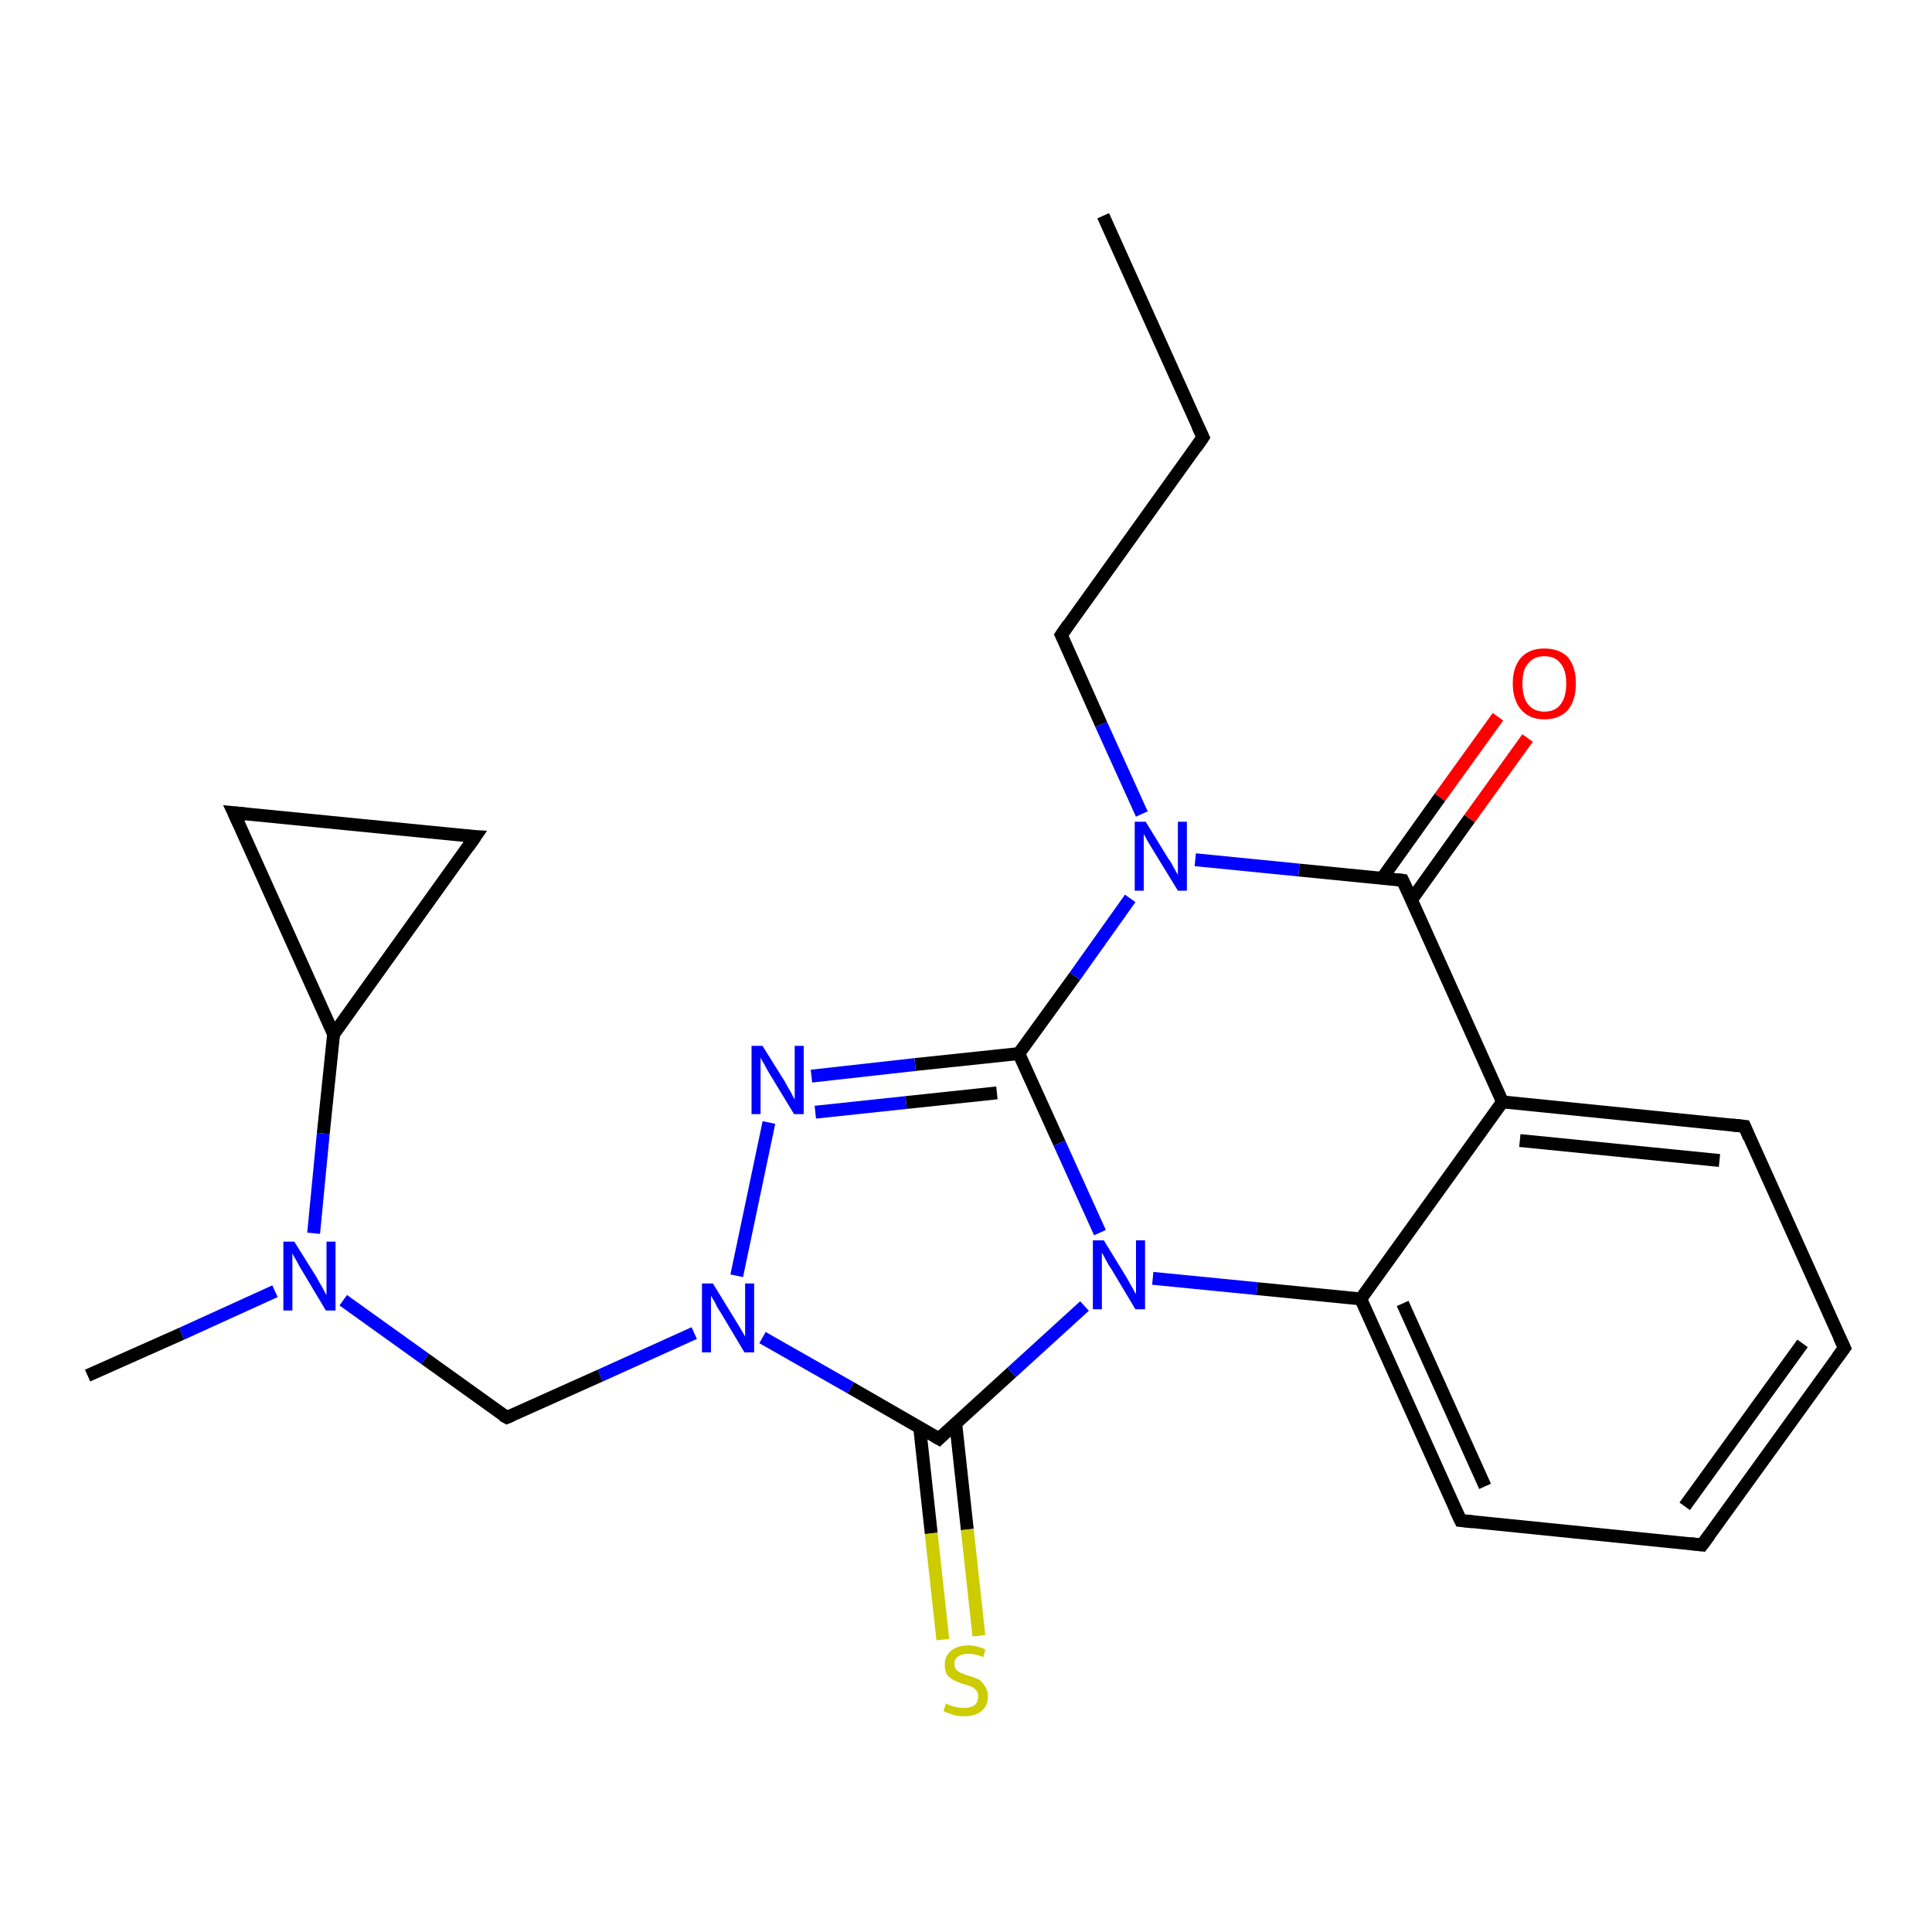 <?xml version='1.0' encoding='iso-8859-1'?>
<svg version='1.1' baseProfile='full'
              xmlns='http://www.w3.org/2000/svg'
                      xmlns:rdkit='http://www.rdkit.org/xml'
                      xmlns:xlink='http://www.w3.org/1999/xlink'
                  xml:space='preserve'
width='300px' height='300px' viewBox='0 0 300 300'>
<!-- END OF HEADER -->
<rect style='opacity:1.0;fill:#FFFFFF;stroke:none' width='300.0' height='300.0' x='0.0' y='0.0'> </rect>
<path class='bond-0 atom-0 atom-1' d='M 171.3,33.5 L 186.8,67.9' style='fill:none;fill-rule:evenodd;stroke:#000000;stroke-width:2.0px;stroke-linecap:butt;stroke-linejoin:miter;stroke-opacity:1' />
<path class='bond-1 atom-1 atom-2' d='M 186.8,67.9 L 164.8,98.6' style='fill:none;fill-rule:evenodd;stroke:#000000;stroke-width:2.0px;stroke-linecap:butt;stroke-linejoin:miter;stroke-opacity:1' />
<path class='bond-2 atom-2 atom-3' d='M 164.8,98.6 L 171.0,112.5' style='fill:none;fill-rule:evenodd;stroke:#000000;stroke-width:2.0px;stroke-linecap:butt;stroke-linejoin:miter;stroke-opacity:1' />
<path class='bond-2 atom-2 atom-3' d='M 171.0,112.5 L 177.3,126.4' style='fill:none;fill-rule:evenodd;stroke:#0000FF;stroke-width:2.0px;stroke-linecap:butt;stroke-linejoin:miter;stroke-opacity:1' />
<path class='bond-3 atom-3 atom-4' d='M 175.5,139.5 L 166.9,151.6' style='fill:none;fill-rule:evenodd;stroke:#0000FF;stroke-width:2.0px;stroke-linecap:butt;stroke-linejoin:miter;stroke-opacity:1' />
<path class='bond-3 atom-3 atom-4' d='M 166.9,151.6 L 158.2,163.6' style='fill:none;fill-rule:evenodd;stroke:#000000;stroke-width:2.0px;stroke-linecap:butt;stroke-linejoin:miter;stroke-opacity:1' />
<path class='bond-4 atom-4 atom-5' d='M 158.2,163.6 L 142.1,165.3' style='fill:none;fill-rule:evenodd;stroke:#000000;stroke-width:2.0px;stroke-linecap:butt;stroke-linejoin:miter;stroke-opacity:1' />
<path class='bond-4 atom-4 atom-5' d='M 142.1,165.3 L 126.0,167.1' style='fill:none;fill-rule:evenodd;stroke:#0000FF;stroke-width:2.0px;stroke-linecap:butt;stroke-linejoin:miter;stroke-opacity:1' />
<path class='bond-4 atom-4 atom-5' d='M 154.8,169.7 L 140.7,171.2' style='fill:none;fill-rule:evenodd;stroke:#000000;stroke-width:2.0px;stroke-linecap:butt;stroke-linejoin:miter;stroke-opacity:1' />
<path class='bond-4 atom-4 atom-5' d='M 140.7,171.2 L 126.6,172.7' style='fill:none;fill-rule:evenodd;stroke:#0000FF;stroke-width:2.0px;stroke-linecap:butt;stroke-linejoin:miter;stroke-opacity:1' />
<path class='bond-5 atom-5 atom-6' d='M 119.4,174.3 L 114.4,198.1' style='fill:none;fill-rule:evenodd;stroke:#0000FF;stroke-width:2.0px;stroke-linecap:butt;stroke-linejoin:miter;stroke-opacity:1' />
<path class='bond-6 atom-6 atom-7' d='M 107.8,207.0 L 93.2,213.6' style='fill:none;fill-rule:evenodd;stroke:#0000FF;stroke-width:2.0px;stroke-linecap:butt;stroke-linejoin:miter;stroke-opacity:1' />
<path class='bond-6 atom-6 atom-7' d='M 93.2,213.6 L 78.7,220.1' style='fill:none;fill-rule:evenodd;stroke:#000000;stroke-width:2.0px;stroke-linecap:butt;stroke-linejoin:miter;stroke-opacity:1' />
<path class='bond-7 atom-7 atom-8' d='M 78.7,220.1 L 66.0,211.0' style='fill:none;fill-rule:evenodd;stroke:#000000;stroke-width:2.0px;stroke-linecap:butt;stroke-linejoin:miter;stroke-opacity:1' />
<path class='bond-7 atom-7 atom-8' d='M 66.0,211.0 L 53.3,201.9' style='fill:none;fill-rule:evenodd;stroke:#0000FF;stroke-width:2.0px;stroke-linecap:butt;stroke-linejoin:miter;stroke-opacity:1' />
<path class='bond-8 atom-8 atom-9' d='M 42.7,200.5 L 28.2,207.1' style='fill:none;fill-rule:evenodd;stroke:#0000FF;stroke-width:2.0px;stroke-linecap:butt;stroke-linejoin:miter;stroke-opacity:1' />
<path class='bond-8 atom-8 atom-9' d='M 28.2,207.1 L 13.6,213.6' style='fill:none;fill-rule:evenodd;stroke:#000000;stroke-width:2.0px;stroke-linecap:butt;stroke-linejoin:miter;stroke-opacity:1' />
<path class='bond-9 atom-8 atom-10' d='M 48.7,191.5 L 50.2,176.0' style='fill:none;fill-rule:evenodd;stroke:#0000FF;stroke-width:2.0px;stroke-linecap:butt;stroke-linejoin:miter;stroke-opacity:1' />
<path class='bond-9 atom-8 atom-10' d='M 50.2,176.0 L 51.8,160.6' style='fill:none;fill-rule:evenodd;stroke:#000000;stroke-width:2.0px;stroke-linecap:butt;stroke-linejoin:miter;stroke-opacity:1' />
<path class='bond-10 atom-10 atom-11' d='M 51.8,160.6 L 36.3,126.2' style='fill:none;fill-rule:evenodd;stroke:#000000;stroke-width:2.0px;stroke-linecap:butt;stroke-linejoin:miter;stroke-opacity:1' />
<path class='bond-11 atom-11 atom-12' d='M 36.3,126.2 L 73.8,129.9' style='fill:none;fill-rule:evenodd;stroke:#000000;stroke-width:2.0px;stroke-linecap:butt;stroke-linejoin:miter;stroke-opacity:1' />
<path class='bond-12 atom-6 atom-13' d='M 118.4,207.7 L 132.1,215.5' style='fill:none;fill-rule:evenodd;stroke:#0000FF;stroke-width:2.0px;stroke-linecap:butt;stroke-linejoin:miter;stroke-opacity:1' />
<path class='bond-12 atom-6 atom-13' d='M 132.1,215.5 L 145.8,223.4' style='fill:none;fill-rule:evenodd;stroke:#000000;stroke-width:2.0px;stroke-linecap:butt;stroke-linejoin:miter;stroke-opacity:1' />
<path class='bond-13 atom-13 atom-14' d='M 142.8,221.6 L 144.6,238.1' style='fill:none;fill-rule:evenodd;stroke:#000000;stroke-width:2.0px;stroke-linecap:butt;stroke-linejoin:miter;stroke-opacity:1' />
<path class='bond-13 atom-13 atom-14' d='M 144.6,238.1 L 146.4,254.6' style='fill:none;fill-rule:evenodd;stroke:#CCCC00;stroke-width:2.0px;stroke-linecap:butt;stroke-linejoin:miter;stroke-opacity:1' />
<path class='bond-13 atom-13 atom-14' d='M 148.4,221.0 L 150.2,237.5' style='fill:none;fill-rule:evenodd;stroke:#000000;stroke-width:2.0px;stroke-linecap:butt;stroke-linejoin:miter;stroke-opacity:1' />
<path class='bond-13 atom-13 atom-14' d='M 150.2,237.5 L 152.0,254.0' style='fill:none;fill-rule:evenodd;stroke:#CCCC00;stroke-width:2.0px;stroke-linecap:butt;stroke-linejoin:miter;stroke-opacity:1' />
<path class='bond-14 atom-13 atom-15' d='M 145.8,223.4 L 157.1,213.1' style='fill:none;fill-rule:evenodd;stroke:#000000;stroke-width:2.0px;stroke-linecap:butt;stroke-linejoin:miter;stroke-opacity:1' />
<path class='bond-14 atom-13 atom-15' d='M 157.1,213.1 L 168.4,202.8' style='fill:none;fill-rule:evenodd;stroke:#0000FF;stroke-width:2.0px;stroke-linecap:butt;stroke-linejoin:miter;stroke-opacity:1' />
<path class='bond-15 atom-15 atom-16' d='M 179.0,198.5 L 195.2,200.1' style='fill:none;fill-rule:evenodd;stroke:#0000FF;stroke-width:2.0px;stroke-linecap:butt;stroke-linejoin:miter;stroke-opacity:1' />
<path class='bond-15 atom-15 atom-16' d='M 195.2,200.1 L 211.3,201.7' style='fill:none;fill-rule:evenodd;stroke:#000000;stroke-width:2.0px;stroke-linecap:butt;stroke-linejoin:miter;stroke-opacity:1' />
<path class='bond-16 atom-16 atom-17' d='M 211.3,201.7 L 226.8,236.1' style='fill:none;fill-rule:evenodd;stroke:#000000;stroke-width:2.0px;stroke-linecap:butt;stroke-linejoin:miter;stroke-opacity:1' />
<path class='bond-16 atom-16 atom-17' d='M 217.8,202.4 L 230.6,230.8' style='fill:none;fill-rule:evenodd;stroke:#000000;stroke-width:2.0px;stroke-linecap:butt;stroke-linejoin:miter;stroke-opacity:1' />
<path class='bond-17 atom-17 atom-18' d='M 226.8,236.1 L 264.3,239.9' style='fill:none;fill-rule:evenodd;stroke:#000000;stroke-width:2.0px;stroke-linecap:butt;stroke-linejoin:miter;stroke-opacity:1' />
<path class='bond-18 atom-18 atom-19' d='M 264.3,239.9 L 286.4,209.3' style='fill:none;fill-rule:evenodd;stroke:#000000;stroke-width:2.0px;stroke-linecap:butt;stroke-linejoin:miter;stroke-opacity:1' />
<path class='bond-18 atom-18 atom-19' d='M 261.6,233.9 L 279.9,208.6' style='fill:none;fill-rule:evenodd;stroke:#000000;stroke-width:2.0px;stroke-linecap:butt;stroke-linejoin:miter;stroke-opacity:1' />
<path class='bond-19 atom-19 atom-20' d='M 286.4,209.3 L 270.9,174.9' style='fill:none;fill-rule:evenodd;stroke:#000000;stroke-width:2.0px;stroke-linecap:butt;stroke-linejoin:miter;stroke-opacity:1' />
<path class='bond-20 atom-20 atom-21' d='M 270.9,174.9 L 233.3,171.1' style='fill:none;fill-rule:evenodd;stroke:#000000;stroke-width:2.0px;stroke-linecap:butt;stroke-linejoin:miter;stroke-opacity:1' />
<path class='bond-20 atom-20 atom-21' d='M 267.0,180.2 L 236.0,177.1' style='fill:none;fill-rule:evenodd;stroke:#000000;stroke-width:2.0px;stroke-linecap:butt;stroke-linejoin:miter;stroke-opacity:1' />
<path class='bond-21 atom-21 atom-22' d='M 233.3,171.1 L 217.8,136.7' style='fill:none;fill-rule:evenodd;stroke:#000000;stroke-width:2.0px;stroke-linecap:butt;stroke-linejoin:miter;stroke-opacity:1' />
<path class='bond-22 atom-22 atom-23' d='M 219.2,139.7 L 228.2,127.1' style='fill:none;fill-rule:evenodd;stroke:#000000;stroke-width:2.0px;stroke-linecap:butt;stroke-linejoin:miter;stroke-opacity:1' />
<path class='bond-22 atom-22 atom-23' d='M 228.2,127.1 L 237.2,114.6' style='fill:none;fill-rule:evenodd;stroke:#FF0000;stroke-width:2.0px;stroke-linecap:butt;stroke-linejoin:miter;stroke-opacity:1' />
<path class='bond-22 atom-22 atom-23' d='M 214.6,136.4 L 223.6,123.8' style='fill:none;fill-rule:evenodd;stroke:#000000;stroke-width:2.0px;stroke-linecap:butt;stroke-linejoin:miter;stroke-opacity:1' />
<path class='bond-22 atom-22 atom-23' d='M 223.6,123.8 L 232.6,111.3' style='fill:none;fill-rule:evenodd;stroke:#FF0000;stroke-width:2.0px;stroke-linecap:butt;stroke-linejoin:miter;stroke-opacity:1' />
<path class='bond-23 atom-22 atom-3' d='M 217.8,136.7 L 201.7,135.1' style='fill:none;fill-rule:evenodd;stroke:#000000;stroke-width:2.0px;stroke-linecap:butt;stroke-linejoin:miter;stroke-opacity:1' />
<path class='bond-23 atom-22 atom-3' d='M 201.7,135.1 L 185.6,133.5' style='fill:none;fill-rule:evenodd;stroke:#0000FF;stroke-width:2.0px;stroke-linecap:butt;stroke-linejoin:miter;stroke-opacity:1' />
<path class='bond-24 atom-15 atom-4' d='M 170.8,191.4 L 164.5,177.5' style='fill:none;fill-rule:evenodd;stroke:#0000FF;stroke-width:2.0px;stroke-linecap:butt;stroke-linejoin:miter;stroke-opacity:1' />
<path class='bond-24 atom-15 atom-4' d='M 164.5,177.5 L 158.2,163.6' style='fill:none;fill-rule:evenodd;stroke:#000000;stroke-width:2.0px;stroke-linecap:butt;stroke-linejoin:miter;stroke-opacity:1' />
<path class='bond-25 atom-21 atom-16' d='M 233.3,171.1 L 211.3,201.7' style='fill:none;fill-rule:evenodd;stroke:#000000;stroke-width:2.0px;stroke-linecap:butt;stroke-linejoin:miter;stroke-opacity:1' />
<path class='bond-26 atom-12 atom-10' d='M 73.8,129.9 L 51.8,160.6' style='fill:none;fill-rule:evenodd;stroke:#000000;stroke-width:2.0px;stroke-linecap:butt;stroke-linejoin:miter;stroke-opacity:1' />
<path d='M 186.0,66.2 L 186.8,67.9 L 185.7,69.5' style='fill:none;stroke:#000000;stroke-width:2.0px;stroke-linecap:butt;stroke-linejoin:miter;stroke-opacity:1;' />
<path d='M 165.9,97.0 L 164.8,98.6 L 165.1,99.2' style='fill:none;stroke:#000000;stroke-width:2.0px;stroke-linecap:butt;stroke-linejoin:miter;stroke-opacity:1;' />
<path d='M 79.4,219.8 L 78.7,220.1 L 78.0,219.7' style='fill:none;stroke:#000000;stroke-width:2.0px;stroke-linecap:butt;stroke-linejoin:miter;stroke-opacity:1;' />
<path d='M 37.1,127.9 L 36.3,126.2 L 38.2,126.4' style='fill:none;stroke:#000000;stroke-width:2.0px;stroke-linecap:butt;stroke-linejoin:miter;stroke-opacity:1;' />
<path d='M 72.0,129.8 L 73.8,129.9 L 72.7,131.5' style='fill:none;stroke:#000000;stroke-width:2.0px;stroke-linecap:butt;stroke-linejoin:miter;stroke-opacity:1;' />
<path d='M 145.1,223.0 L 145.8,223.4 L 146.4,222.8' style='fill:none;stroke:#000000;stroke-width:2.0px;stroke-linecap:butt;stroke-linejoin:miter;stroke-opacity:1;' />
<path d='M 226.0,234.4 L 226.8,236.1 L 228.7,236.3' style='fill:none;stroke:#000000;stroke-width:2.0px;stroke-linecap:butt;stroke-linejoin:miter;stroke-opacity:1;' />
<path d='M 262.5,239.7 L 264.3,239.9 L 265.4,238.4' style='fill:none;stroke:#000000;stroke-width:2.0px;stroke-linecap:butt;stroke-linejoin:miter;stroke-opacity:1;' />
<path d='M 285.3,210.8 L 286.4,209.3 L 285.6,207.6' style='fill:none;stroke:#000000;stroke-width:2.0px;stroke-linecap:butt;stroke-linejoin:miter;stroke-opacity:1;' />
<path d='M 271.6,176.6 L 270.9,174.9 L 269.0,174.7' style='fill:none;stroke:#000000;stroke-width:2.0px;stroke-linecap:butt;stroke-linejoin:miter;stroke-opacity:1;' />
<path d='M 218.6,138.4 L 217.8,136.7 L 217.0,136.6' style='fill:none;stroke:#000000;stroke-width:2.0px;stroke-linecap:butt;stroke-linejoin:miter;stroke-opacity:1;' />
<path class='atom-3' d='M 177.9 127.6
L 181.4 133.3
Q 181.8 133.8, 182.3 134.8
Q 182.9 135.8, 182.9 135.9
L 182.9 127.6
L 184.3 127.6
L 184.3 138.3
L 182.9 138.3
L 179.1 132.1
Q 178.7 131.4, 178.2 130.6
Q 177.7 129.7, 177.6 129.5
L 177.6 138.3
L 176.2 138.3
L 176.2 127.6
L 177.9 127.6
' fill='#0000FF'/>
<path class='atom-5' d='M 118.4 162.4
L 121.9 168.0
Q 122.2 168.6, 122.8 169.6
Q 123.3 170.6, 123.4 170.7
L 123.4 162.4
L 124.8 162.4
L 124.8 173.0
L 123.3 173.0
L 119.6 166.9
Q 119.1 166.1, 118.7 165.3
Q 118.2 164.5, 118.1 164.2
L 118.1 173.0
L 116.7 173.0
L 116.7 162.4
L 118.4 162.4
' fill='#0000FF'/>
<path class='atom-6' d='M 110.7 199.3
L 114.2 205.0
Q 114.5 205.5, 115.1 206.5
Q 115.7 207.5, 115.7 207.6
L 115.7 199.3
L 117.1 199.3
L 117.1 210.0
L 115.6 210.0
L 111.9 203.8
Q 111.4 203.1, 111.0 202.2
Q 110.5 201.4, 110.4 201.2
L 110.4 210.0
L 109.0 210.0
L 109.0 199.3
L 110.7 199.3
' fill='#0000FF'/>
<path class='atom-8' d='M 45.7 192.8
L 49.2 198.4
Q 49.5 199.0, 50.1 200.0
Q 50.6 201.0, 50.7 201.1
L 50.7 192.8
L 52.1 192.8
L 52.1 203.5
L 50.6 203.5
L 46.9 197.3
Q 46.4 196.5, 46.0 195.7
Q 45.5 194.9, 45.4 194.6
L 45.4 203.5
L 44.0 203.5
L 44.0 192.8
L 45.7 192.8
' fill='#0000FF'/>
<path class='atom-14' d='M 146.9 264.5
Q 147.0 264.6, 147.5 264.8
Q 148.0 265.0, 148.6 265.1
Q 149.1 265.2, 149.7 265.2
Q 150.7 265.2, 151.3 264.8
Q 151.9 264.3, 151.9 263.4
Q 151.9 262.8, 151.6 262.5
Q 151.3 262.1, 150.8 261.9
Q 150.4 261.7, 149.6 261.5
Q 148.7 261.2, 148.1 260.9
Q 147.5 260.6, 147.1 260.1
Q 146.7 259.5, 146.7 258.5
Q 146.7 257.2, 147.6 256.4
Q 148.6 255.5, 150.4 255.5
Q 151.6 255.5, 153.0 256.1
L 152.7 257.3
Q 151.4 256.8, 150.4 256.8
Q 149.4 256.8, 148.8 257.2
Q 148.2 257.6, 148.2 258.3
Q 148.2 258.9, 148.5 259.3
Q 148.8 259.6, 149.3 259.8
Q 149.7 260.0, 150.4 260.2
Q 151.4 260.5, 152.0 260.8
Q 152.5 261.1, 152.9 261.8
Q 153.4 262.4, 153.4 263.4
Q 153.4 264.9, 152.4 265.7
Q 151.4 266.5, 149.7 266.5
Q 148.8 266.5, 148.1 266.3
Q 147.4 266.1, 146.5 265.7
L 146.9 264.5
' fill='#CCCC00'/>
<path class='atom-15' d='M 171.4 192.6
L 174.9 198.3
Q 175.2 198.8, 175.8 199.9
Q 176.3 200.9, 176.4 200.9
L 176.4 192.6
L 177.8 192.6
L 177.8 203.3
L 176.3 203.3
L 172.6 197.1
Q 172.1 196.4, 171.7 195.6
Q 171.2 194.7, 171.1 194.5
L 171.1 203.3
L 169.7 203.3
L 169.7 192.6
L 171.4 192.6
' fill='#0000FF'/>
<path class='atom-23' d='M 234.9 106.1
Q 234.9 103.6, 236.2 102.1
Q 237.5 100.7, 239.8 100.7
Q 242.2 100.7, 243.5 102.1
Q 244.7 103.6, 244.7 106.1
Q 244.7 108.7, 243.5 110.2
Q 242.2 111.7, 239.8 111.7
Q 237.5 111.7, 236.2 110.2
Q 234.9 108.7, 234.9 106.1
M 239.8 110.5
Q 241.5 110.5, 242.3 109.4
Q 243.2 108.3, 243.2 106.1
Q 243.2 104.0, 242.3 103.0
Q 241.5 101.9, 239.8 101.9
Q 238.2 101.9, 237.3 103.0
Q 236.4 104.0, 236.4 106.1
Q 236.4 108.3, 237.3 109.4
Q 238.2 110.5, 239.8 110.5
' fill='#FF0000'/>
</svg>
